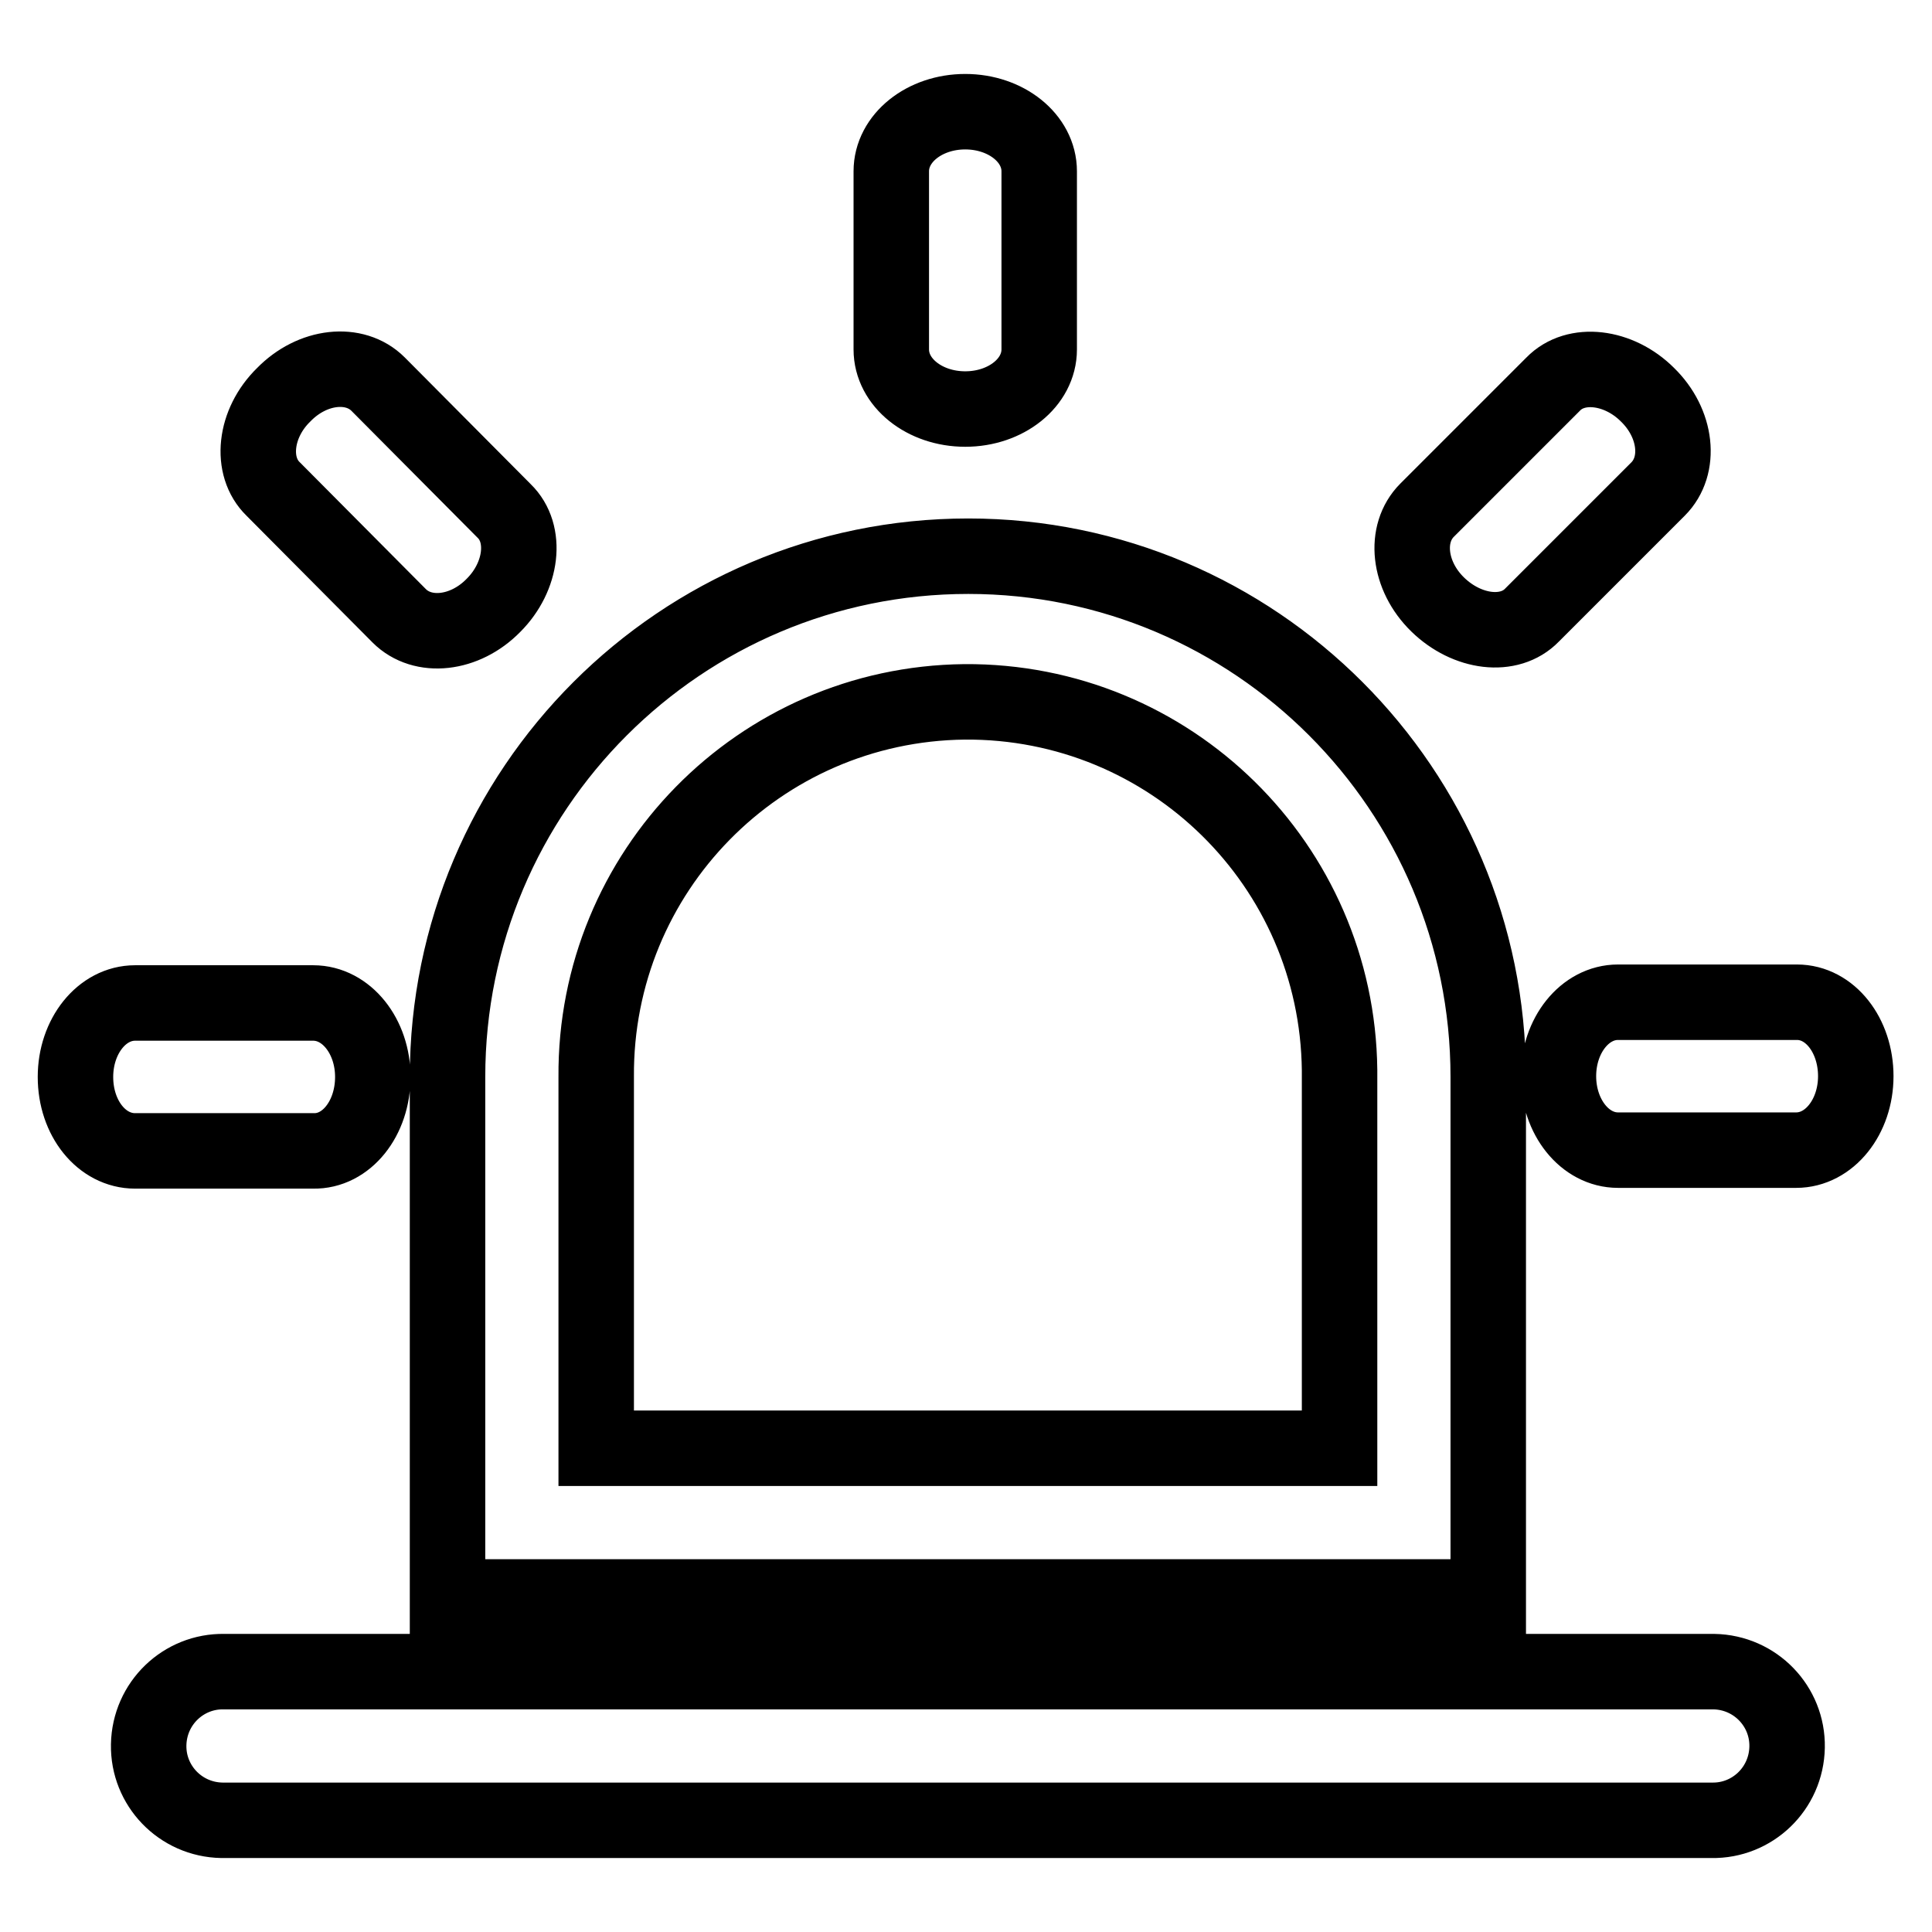 <?xml version="1.0" encoding="utf-8"?>
<!-- Svg Vector Icons : http://www.onlinewebfonts.com/icon -->
<!DOCTYPE svg PUBLIC "-//W3C//DTD SVG 1.1//EN" "http://www.w3.org/Graphics/SVG/1.1/DTD/svg11.dtd">
<svg version="1.1" xmlns="http://www.w3.org/2000/svg" xmlns:xlink="http://www.w3.org/1999/xlink" x="0px" y="0px" viewBox="0 0 256 256" enable-background="new 0 0 256 256" xml:space="preserve">
<g> <path stroke-width="10" fill-opacity="0" stroke="#000000"  d="M59.3,211.6h137.9v-68.9c0-38.1-30.9-69-68.9-69c-38.1,0-69,30.9-69,69L59.3,211.6z M79,142.7 c-0.2-27.2,21.6-49.4,48.8-49.7c27.2-0.2,49.4,21.6,49.7,48.8c0,0.3,0,0.6,0,0.9v49.2H79V142.7z M127.9,54.2c5.4,0,9.8-3.5,9.8-7.9 V22.7c0-4.4-4.4-7.9-9.8-7.9c-5.4,0-9.8,3.5-9.8,7.9v23.6C118.1,50.7,122.5,54.2,127.9,54.2z M203,81.5l16.7-16.7 c3.1-3.1,2.5-8.7-1.4-12.5c-3.8-3.8-9.5-4.5-12.5-1.4l-16.7,16.7c-3.1,3.1-2.5,8.7,1.4,12.5C194.4,83.9,200,84.6,203,81.5z  M226.7,221.5h-197c-5.4-0.1-9.9,4.2-10,9.7c-0.1,5.4,4.2,9.9,9.7,10c0.1,0,0.3,0,0.4,0h197c5.4,0.1,9.9-4.2,10-9.7 c0.1-5.4-4.2-9.9-9.7-10C227,221.5,226.8,221.5,226.7,221.5L226.7,221.5z M238.1,132.8h-23.7c-4.4,0-7.9,4.4-7.9,9.8 s3.5,9.8,7.9,9.8h23.6c4.4,0,7.9-4.4,7.9-9.8S242.5,132.8,238.1,132.8L238.1,132.8z M52.9,81.6c3.1,3.1,8.7,2.5,12.5-1.4 c3.8-3.8,4.5-9.5,1.4-12.5L50.1,50.9c-3.1-3.1-8.7-2.5-12.5,1.4c-3.9,3.8-4.5,9.5-1.4,12.5L52.9,81.6z M49.4,142.7 c0-5.4-3.5-9.8-7.9-9.8H17.9c-4.4,0-7.9,4.4-7.9,9.8c0,5.5,3.5,9.8,7.9,9.8h23.6C45.9,152.6,49.4,148.2,49.4,142.7z"/></g>
</svg>